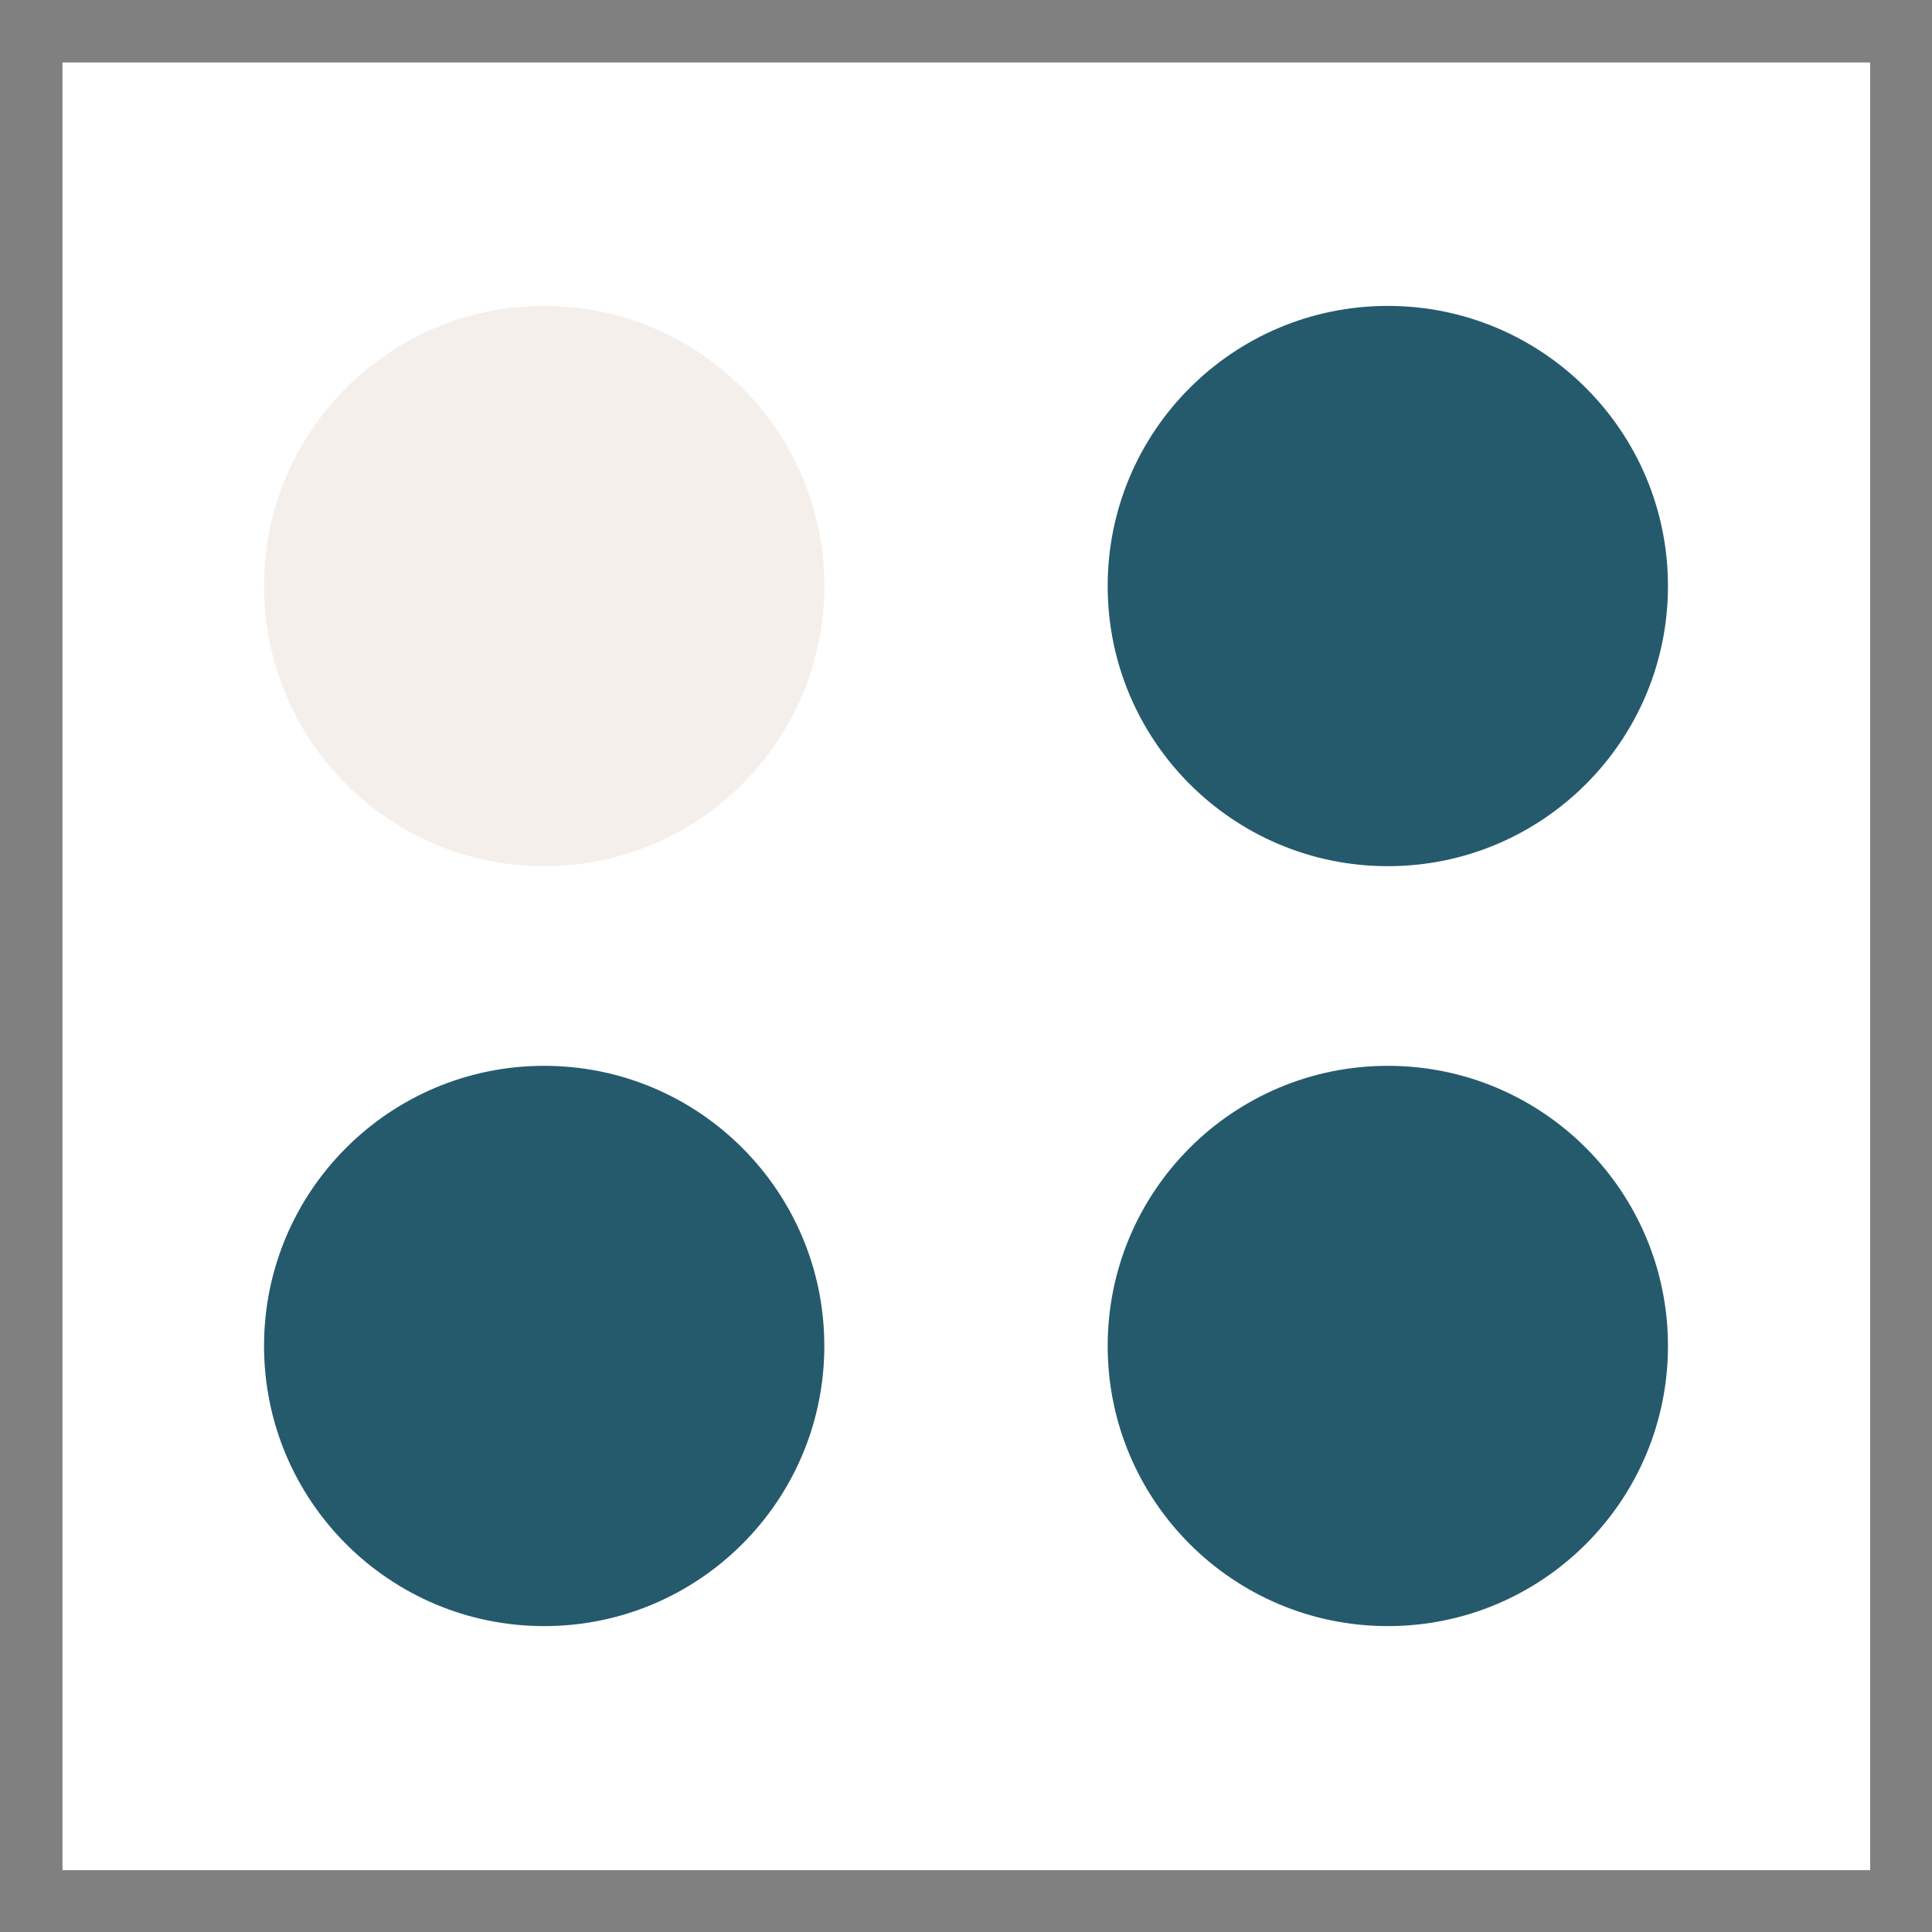 <svg xmlns="http://www.w3.org/2000/svg" xmlns:xlink="http://www.w3.org/1999/xlink" id="Livello_1" x="0px" y="0px" viewBox="0 0 300 300" style="enable-background:new 0 0 300 300;" xml:space="preserve"><rect x="0" y="0" width="300" height="300" fill="#808080" stroke="none"/><style type="text/css">	.st0{fill:#FFFFFF;}	.st1{fill:#F4EFEA;}	.st2{fill:#255A6D;}</style><g>	<rect x="9.7" y="9.7" class="st0" width="280.7" height="280.7"></rect>	<g>		<circle class="st1" cx="84.5" cy="91" r="43.5"></circle>		<circle class="st2" cx="215.5" cy="91" r="43.5"></circle>		<circle class="st2" cx="215.5" cy="209" r="43.5"></circle>		<circle class="st2" cx="84.5" cy="209" r="43.5"></circle>	</g></g></svg>
